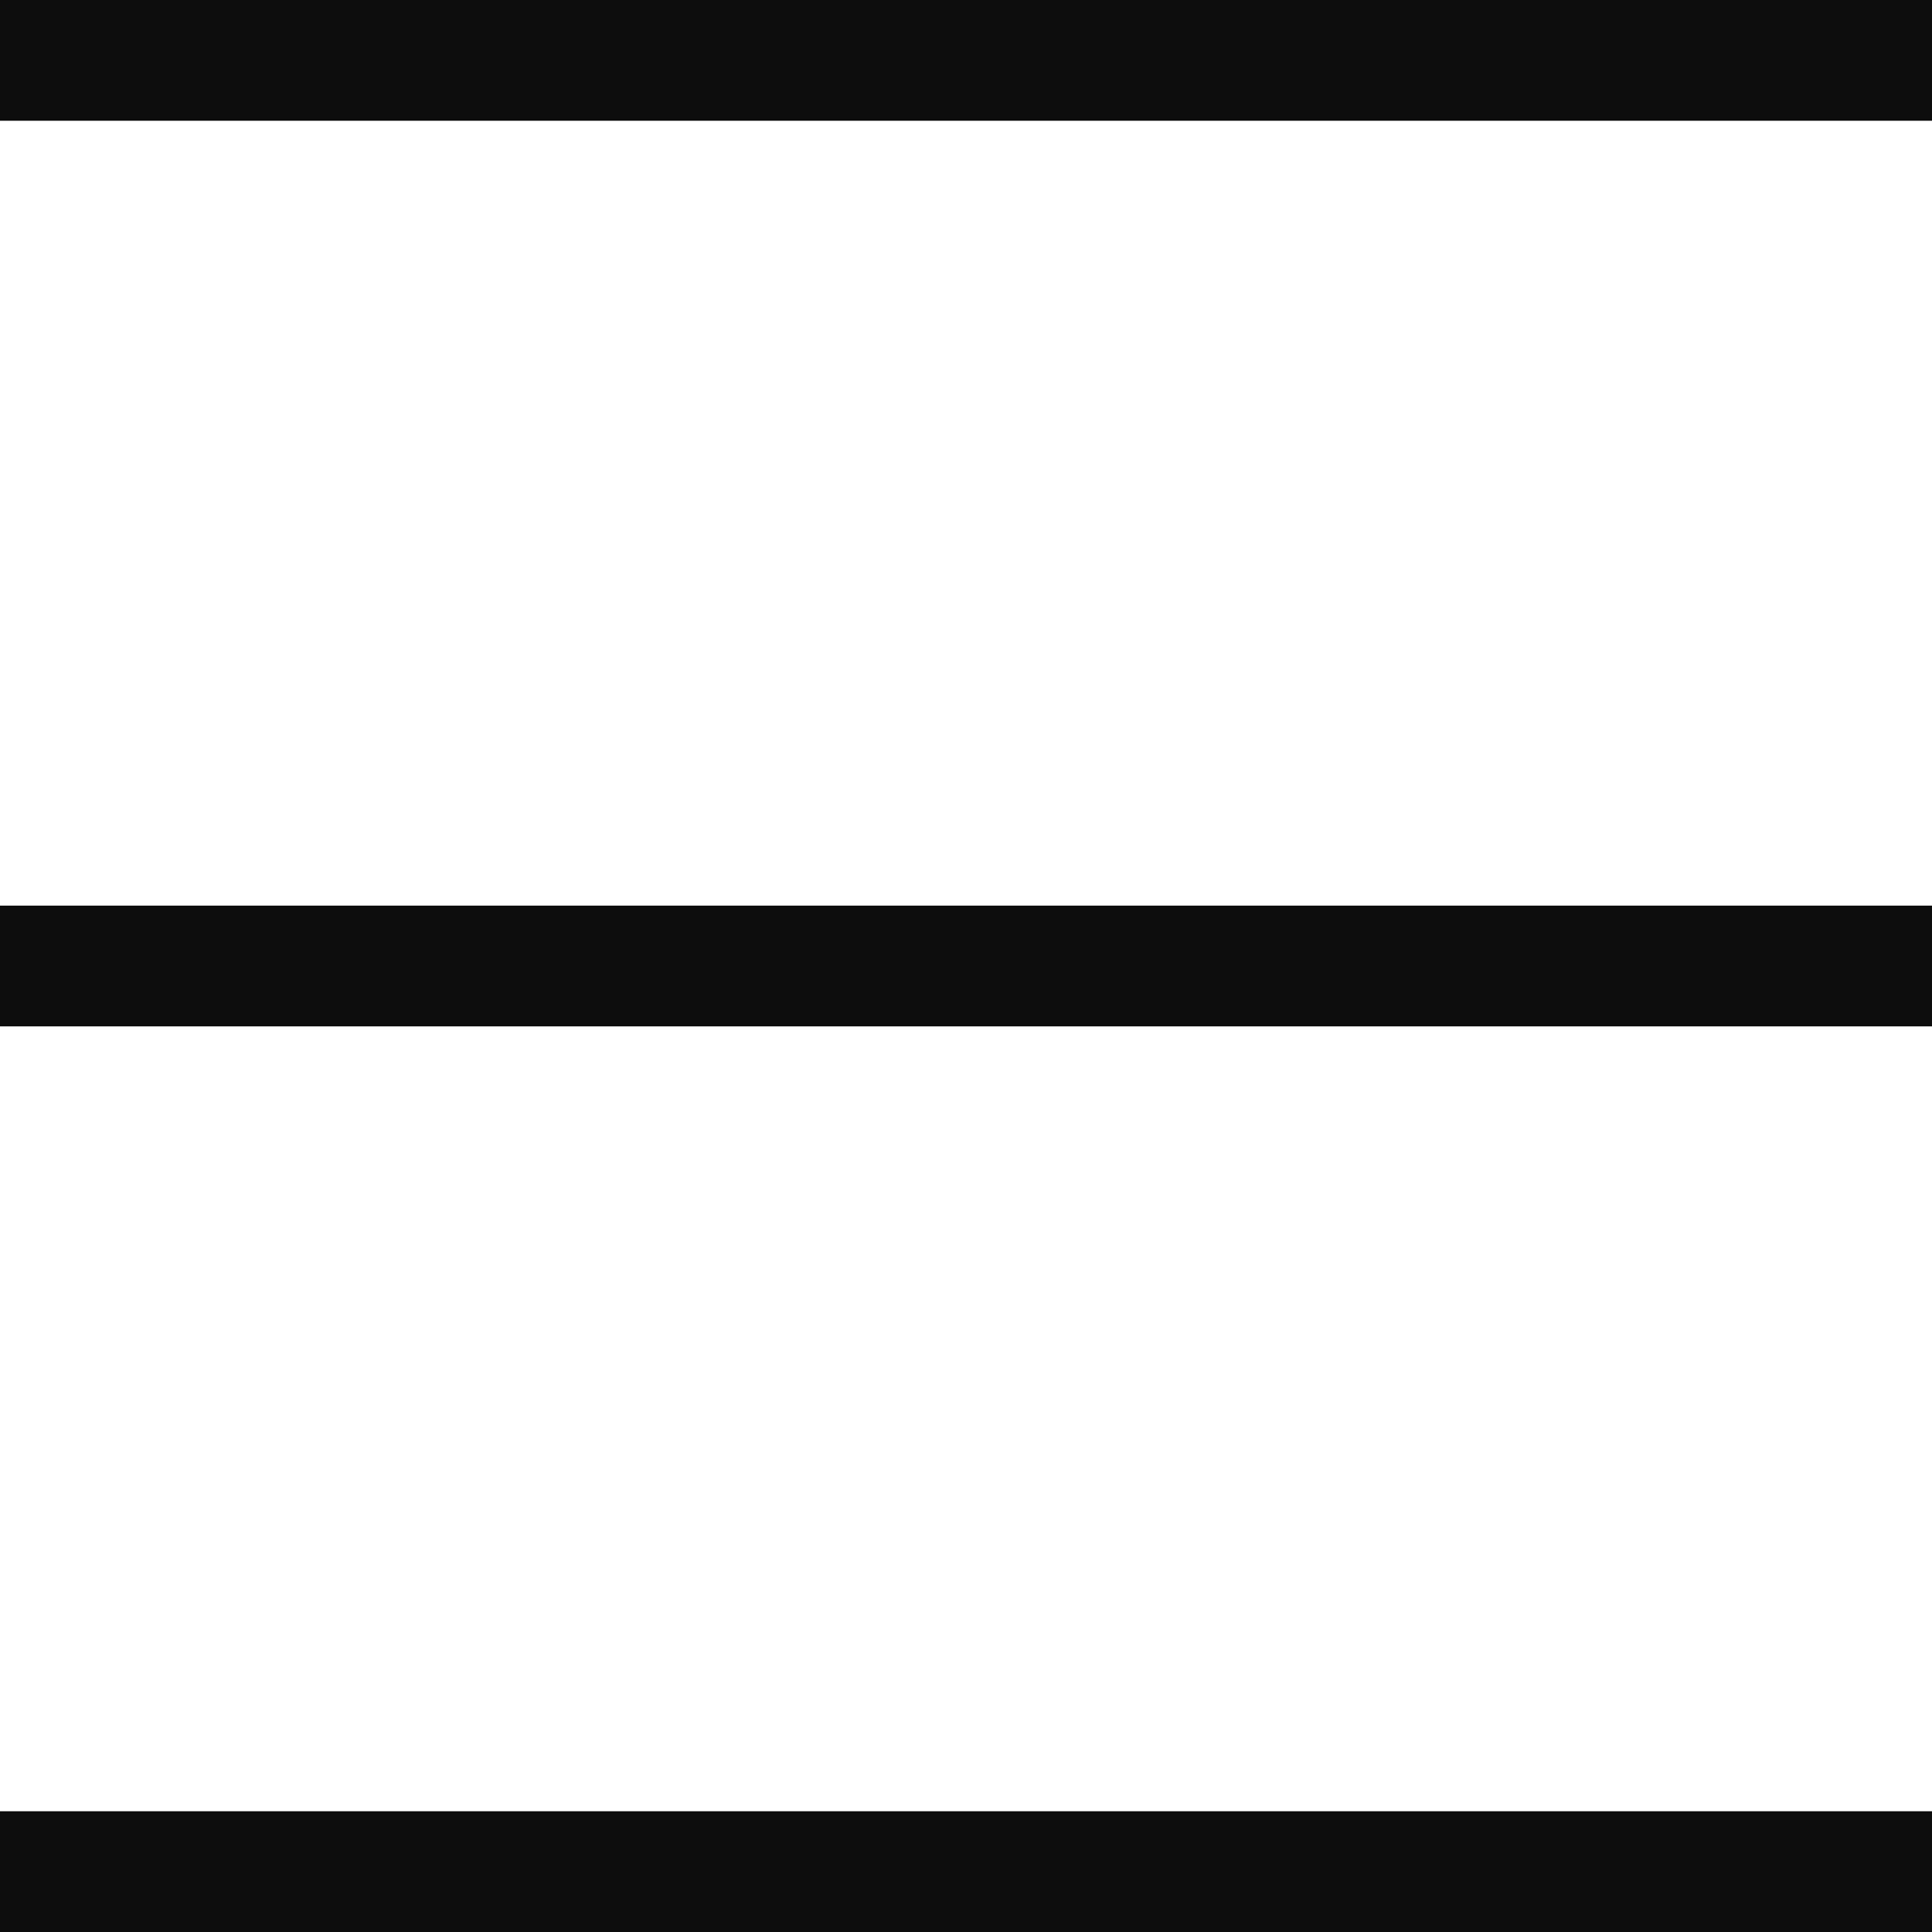 <?xml version="1.0" encoding="utf-8"?>
<svg xmlns="http://www.w3.org/2000/svg" fill="none" height="100%" overflow="visible" preserveAspectRatio="none" style="display: block;" viewBox="0 0 16 16" width="100%">
<path d="M16 16H0V15H16V16ZM16 8.5H0V7.5H16V8.5ZM16 1H0V0H16V1Z" fill="#0D0D0D" id="Union"/>
</svg>